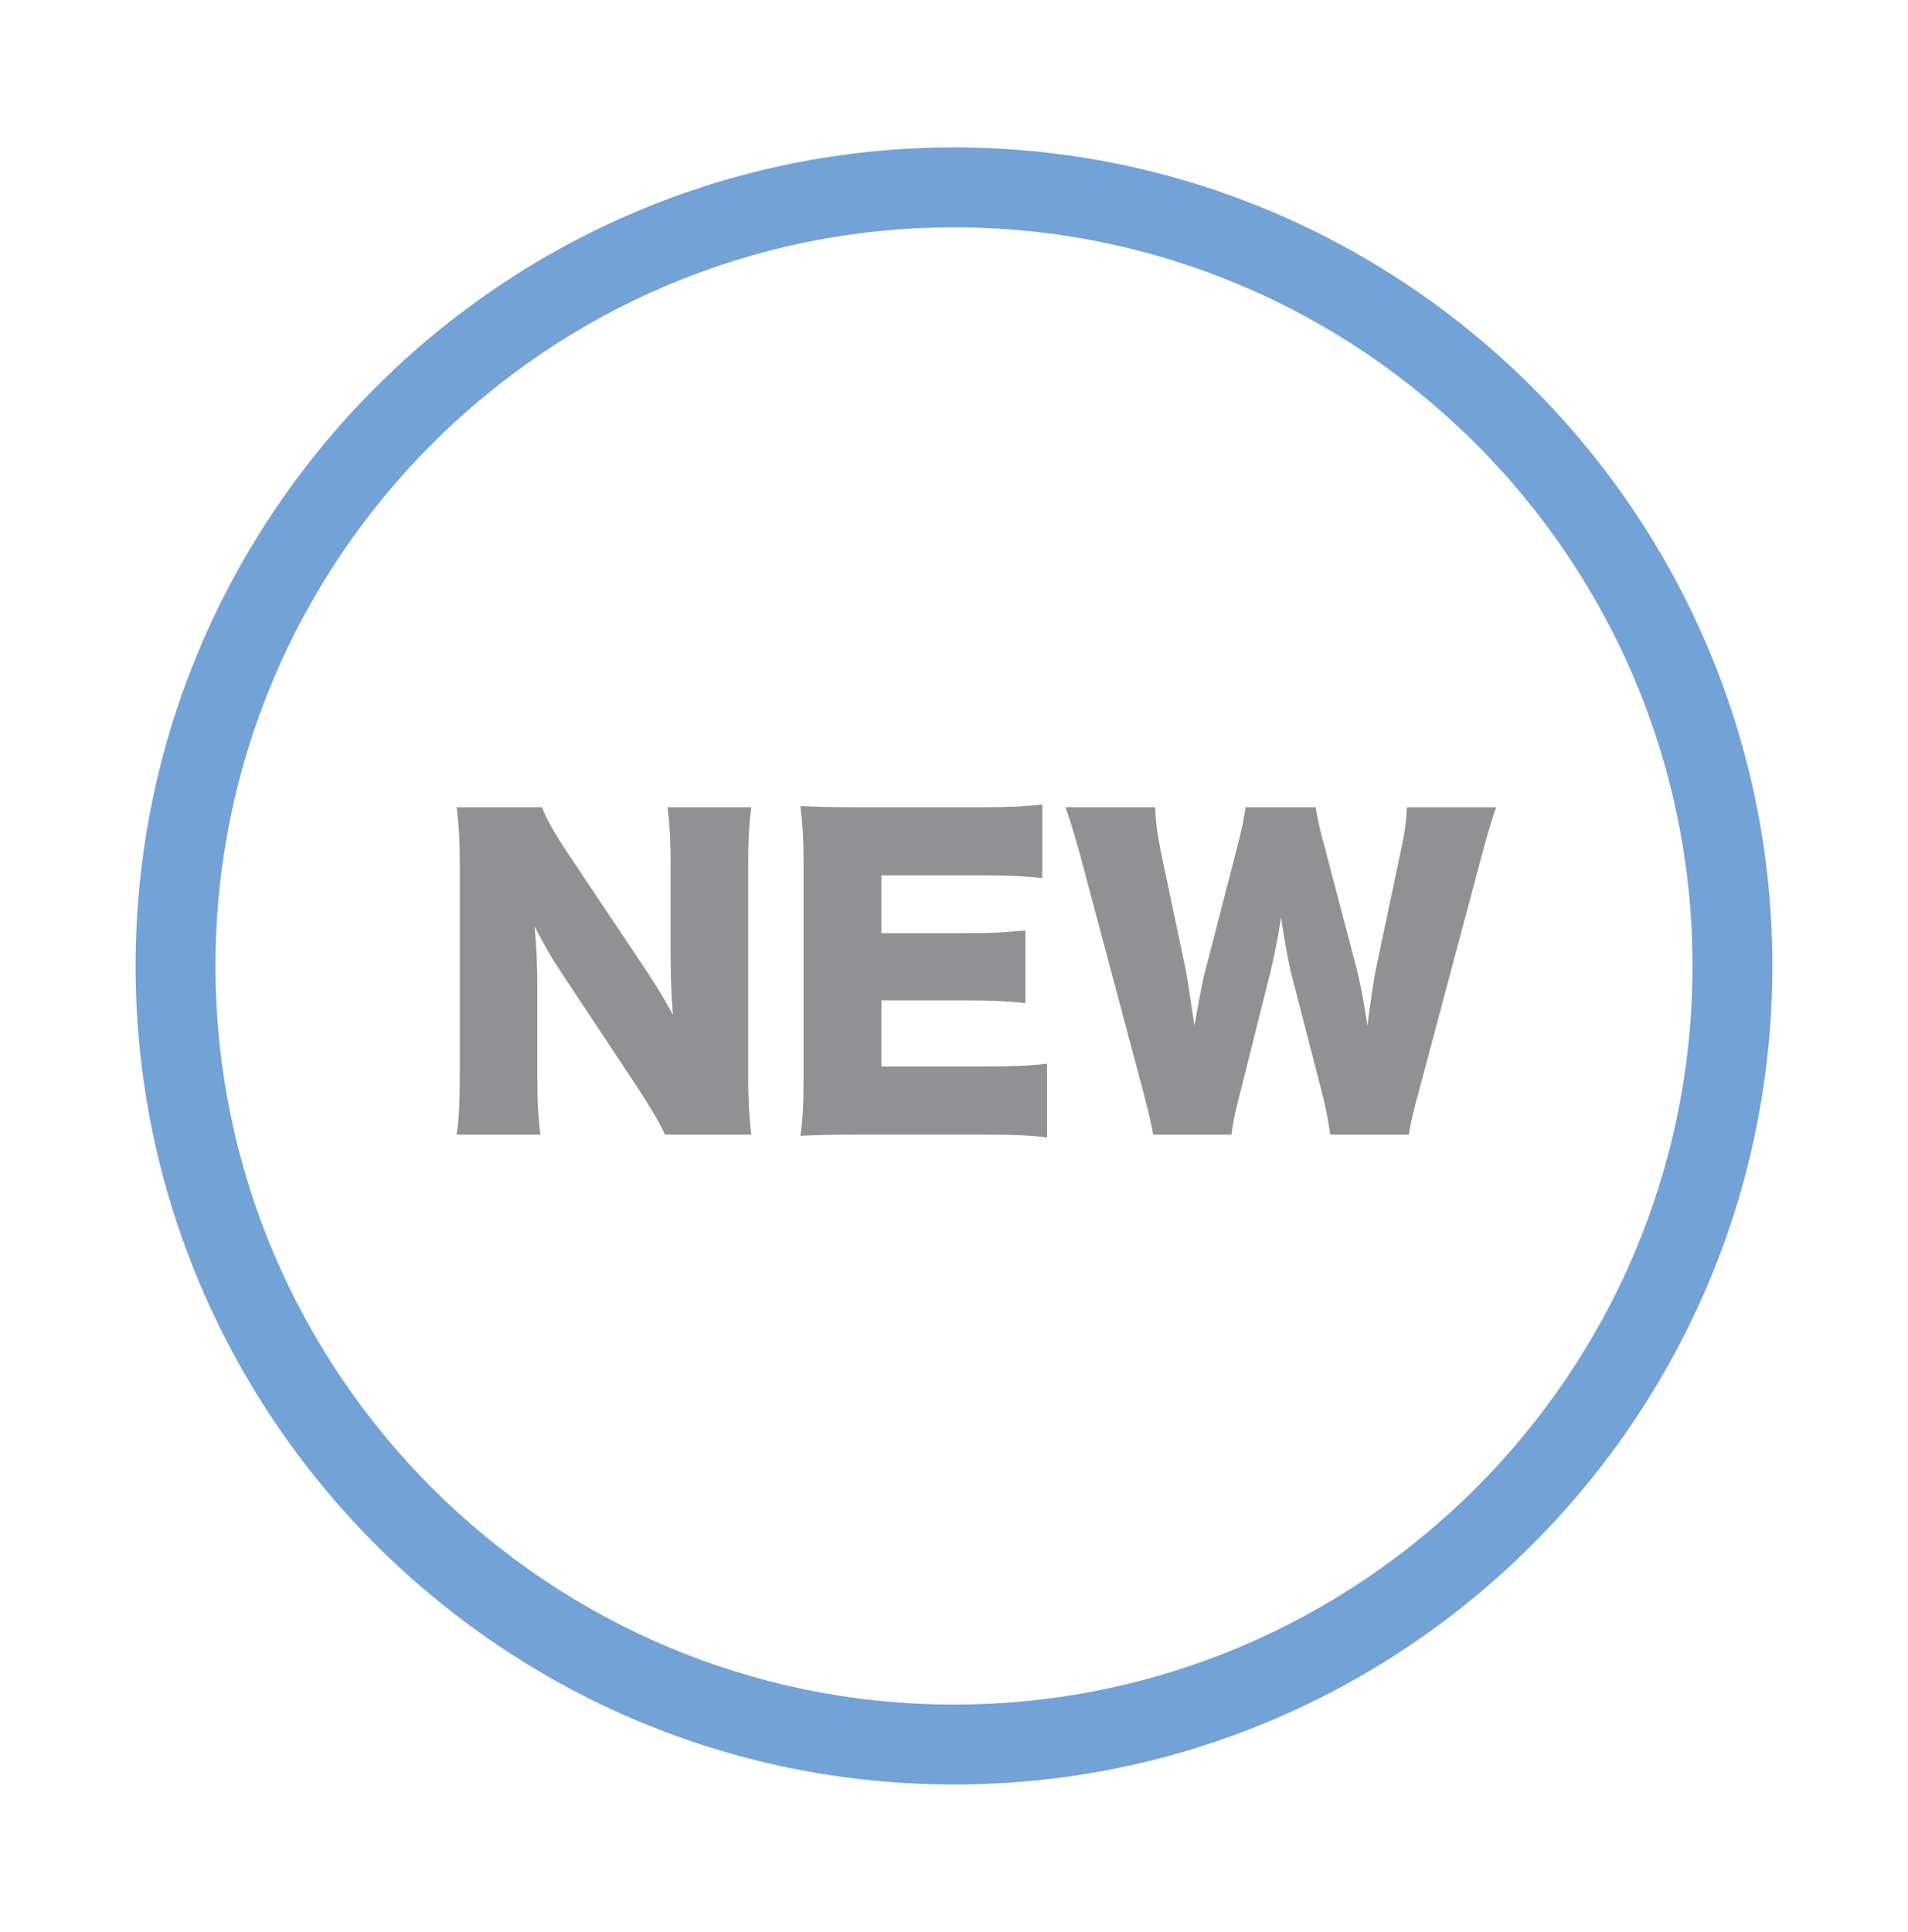<?xml version="1.0" encoding="utf-8"?>
<!-- Generator: Adobe Illustrator 16.0.0, SVG Export Plug-In . SVG Version: 6.00 Build 0)  -->
<!DOCTYPE svg PUBLIC "-//W3C//DTD SVG 1.1//EN" "http://www.w3.org/Graphics/SVG/1.1/DTD/svg11.dtd">
<svg version="1.1" id="Calque_1" xmlns="http://www.w3.org/2000/svg" xmlns:xlink="http://www.w3.org/1999/xlink" x="0px" y="0px"
	 width="69.57px" height="70.43px" viewBox="0 0 69.57 70.43" enable-background="new 0 0 69.57 70.43" xml:space="preserve">
<g>
	<path fill="#73A2D6" d="M34.784,5.374c-16.454,0-29.84,13.387-29.84,29.841c0,16.453,13.386,29.841,29.84,29.841
		c16.454,0,29.84-13.388,29.84-29.841C64.625,18.761,51.238,5.374,34.784,5.374z M34.784,62.142
		c-14.847,0-26.926-12.08-26.926-26.927c0-14.849,12.079-26.927,26.926-26.927c14.848,0,26.928,12.078,26.928,26.927
		C61.713,50.062,49.633,62.142,34.784,62.142z"/>
	<g>
		<path fill="#919092" d="M23.506,35.296c0.416,0.616,0.688,1.074,1.033,1.706c-0.058-0.659-0.086-1.319-0.086-2.122V31.61
			c0-0.946-0.029-1.52-0.115-2.181h3.055c-0.086,0.646-0.114,1.248-0.114,2.181v7.617c0,0.874,0.043,1.534,0.114,2.136h-3.142
			c-0.258-0.544-0.587-1.075-1.075-1.821l-2.654-4.002c-0.387-0.573-0.63-1.004-1.032-1.765c0.071,0.646,0.101,1.437,0.101,2.138
			v3.213c0,0.99,0.028,1.622,0.114,2.237H16.65c0.086-0.559,0.115-1.19,0.115-2.251v-7.545c0-0.831-0.029-1.477-0.115-2.138h3.112
			c0.144,0.388,0.459,0.962,1.019,1.793L23.506,35.296z"/>
		<path fill="#919092" d="M38.177,41.464c-0.617-0.071-1.135-0.102-2.367-0.102h-4.517c-1.091,0-1.493,0.016-2.109,0.044
			c0.086-0.573,0.115-1.104,0.115-2.095V31.48c0-0.889-0.029-1.39-0.115-2.094c0.588,0.028,0.989,0.043,2.109,0.043h4.574
			c0.977,0,1.465-0.028,2.139-0.1v2.682c-0.66-0.072-1.176-0.1-2.139-0.1h-3.729v2.107h3.1c0.946,0,1.292-0.015,2.151-0.1v2.653
			c-0.674-0.071-1.162-0.101-2.151-0.101h-3.1v2.41h3.702c1.09,0,1.721-0.028,2.338-0.102V41.464z"/>
		<path fill="#919092" d="M48.502,41.363c-0.057-0.459-0.156-0.96-0.301-1.534l-1.09-4.217c-0.143-0.56-0.258-1.219-0.4-2.166
			c-0.088,0.588-0.26,1.491-0.432,2.166l-1.061,4.23c-0.188,0.719-0.273,1.135-0.316,1.521h-2.854
			c-0.072-0.415-0.145-0.716-0.359-1.548l-2.295-8.607c-0.201-0.731-0.4-1.391-0.545-1.778h3.271
			c0.014,0.517,0.084,0.976,0.199,1.578l0.918,4.36c0.043,0.215,0.143,0.89,0.316,2.022c0.215-1.205,0.314-1.721,0.4-2.022
			l1.148-4.446c0.172-0.646,0.258-1.091,0.316-1.492h2.553c0.057,0.373,0.145,0.775,0.33,1.449l1.162,4.418
			c0.113,0.459,0.215,0.933,0.4,2.094c0.029-0.272,0.029-0.272,0.115-0.875c0.043-0.315,0.145-1.004,0.201-1.233l0.902-4.274
			c0.145-0.66,0.201-1.076,0.217-1.578h3.256c-0.143,0.388-0.344,1.063-0.531,1.778L51.73,39.8
			c-0.186,0.674-0.314,1.219-0.359,1.563H48.502z"/>
	</g>
</g>
</svg>
